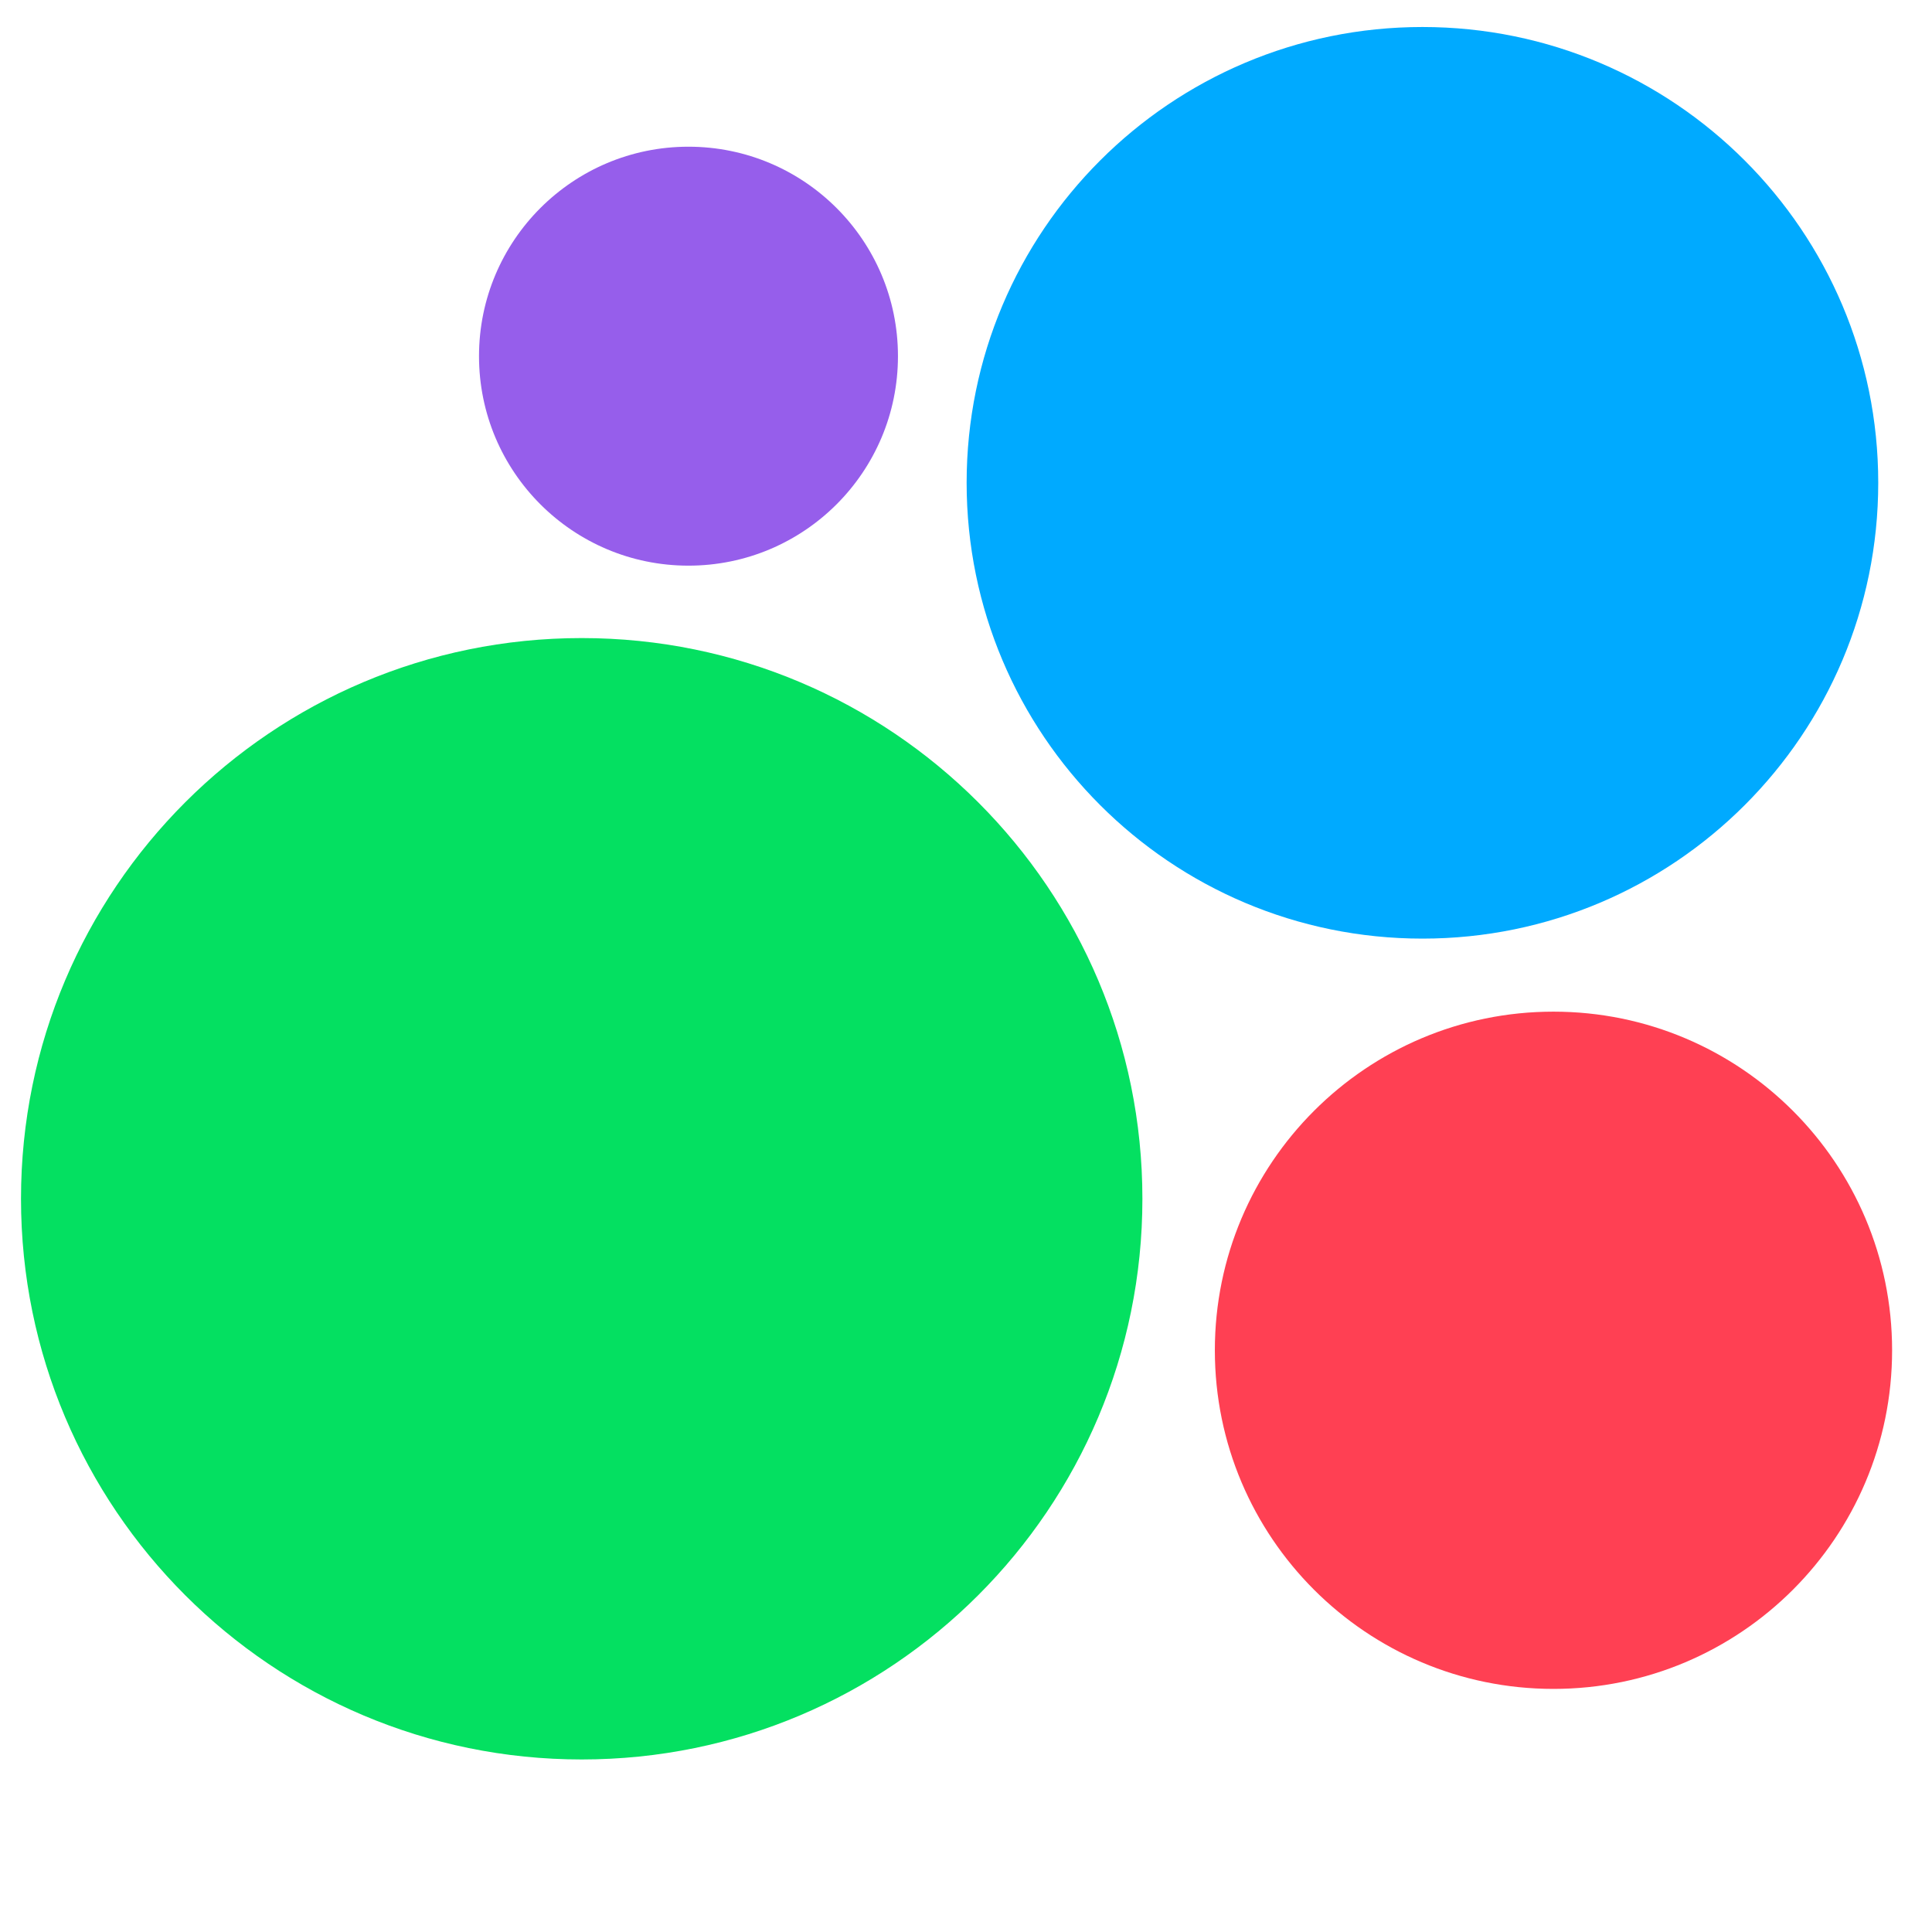 <?xml version="1.0" encoding="UTF-8"?> <svg xmlns="http://www.w3.org/2000/svg" width="46" height="46" viewBox="0 0 46 46" fill="none"><g clip-path="url(#clip0_76_1880)"><path d="M16.392 13.468C19.147 13.468 21.38 11.235 21.38 8.48C21.38 5.726 19.147 3.493 16.392 3.493C13.638 3.493 11.405 5.726 11.405 8.48C11.405 11.235 13.638 13.468 16.392 13.468Z" fill="#965EEB"></path><path d="M33.868 22.348C39.861 22.348 44.72 17.489 44.72 11.495C44.72 5.501 39.861 0.643 33.868 0.643C27.874 0.643 23.015 5.501 23.015 11.495C23.015 17.489 27.874 22.348 33.868 22.348Z" fill="#00AAFF"></path><path d="M13.85 41.892C21.223 41.892 27.2 35.915 27.2 28.542C27.2 21.169 21.223 15.192 13.85 15.192C6.477 15.192 0.5 21.169 0.5 28.542C0.5 35.915 6.477 41.892 13.85 41.892Z" fill="#04E061"></path><path d="M36.987 40.212C41.44 40.212 45.05 36.603 45.05 32.15C45.05 27.697 41.44 24.087 36.987 24.087C32.535 24.087 28.925 27.697 28.925 32.15C28.925 36.603 32.535 40.212 36.987 40.212Z" fill="#FF4053"></path></g><defs><clipPath id="clip0_76_1880"><rect width="45" height="45" fill="white" transform="translate(0.5 0.643)"></rect></clipPath></defs></svg> 
